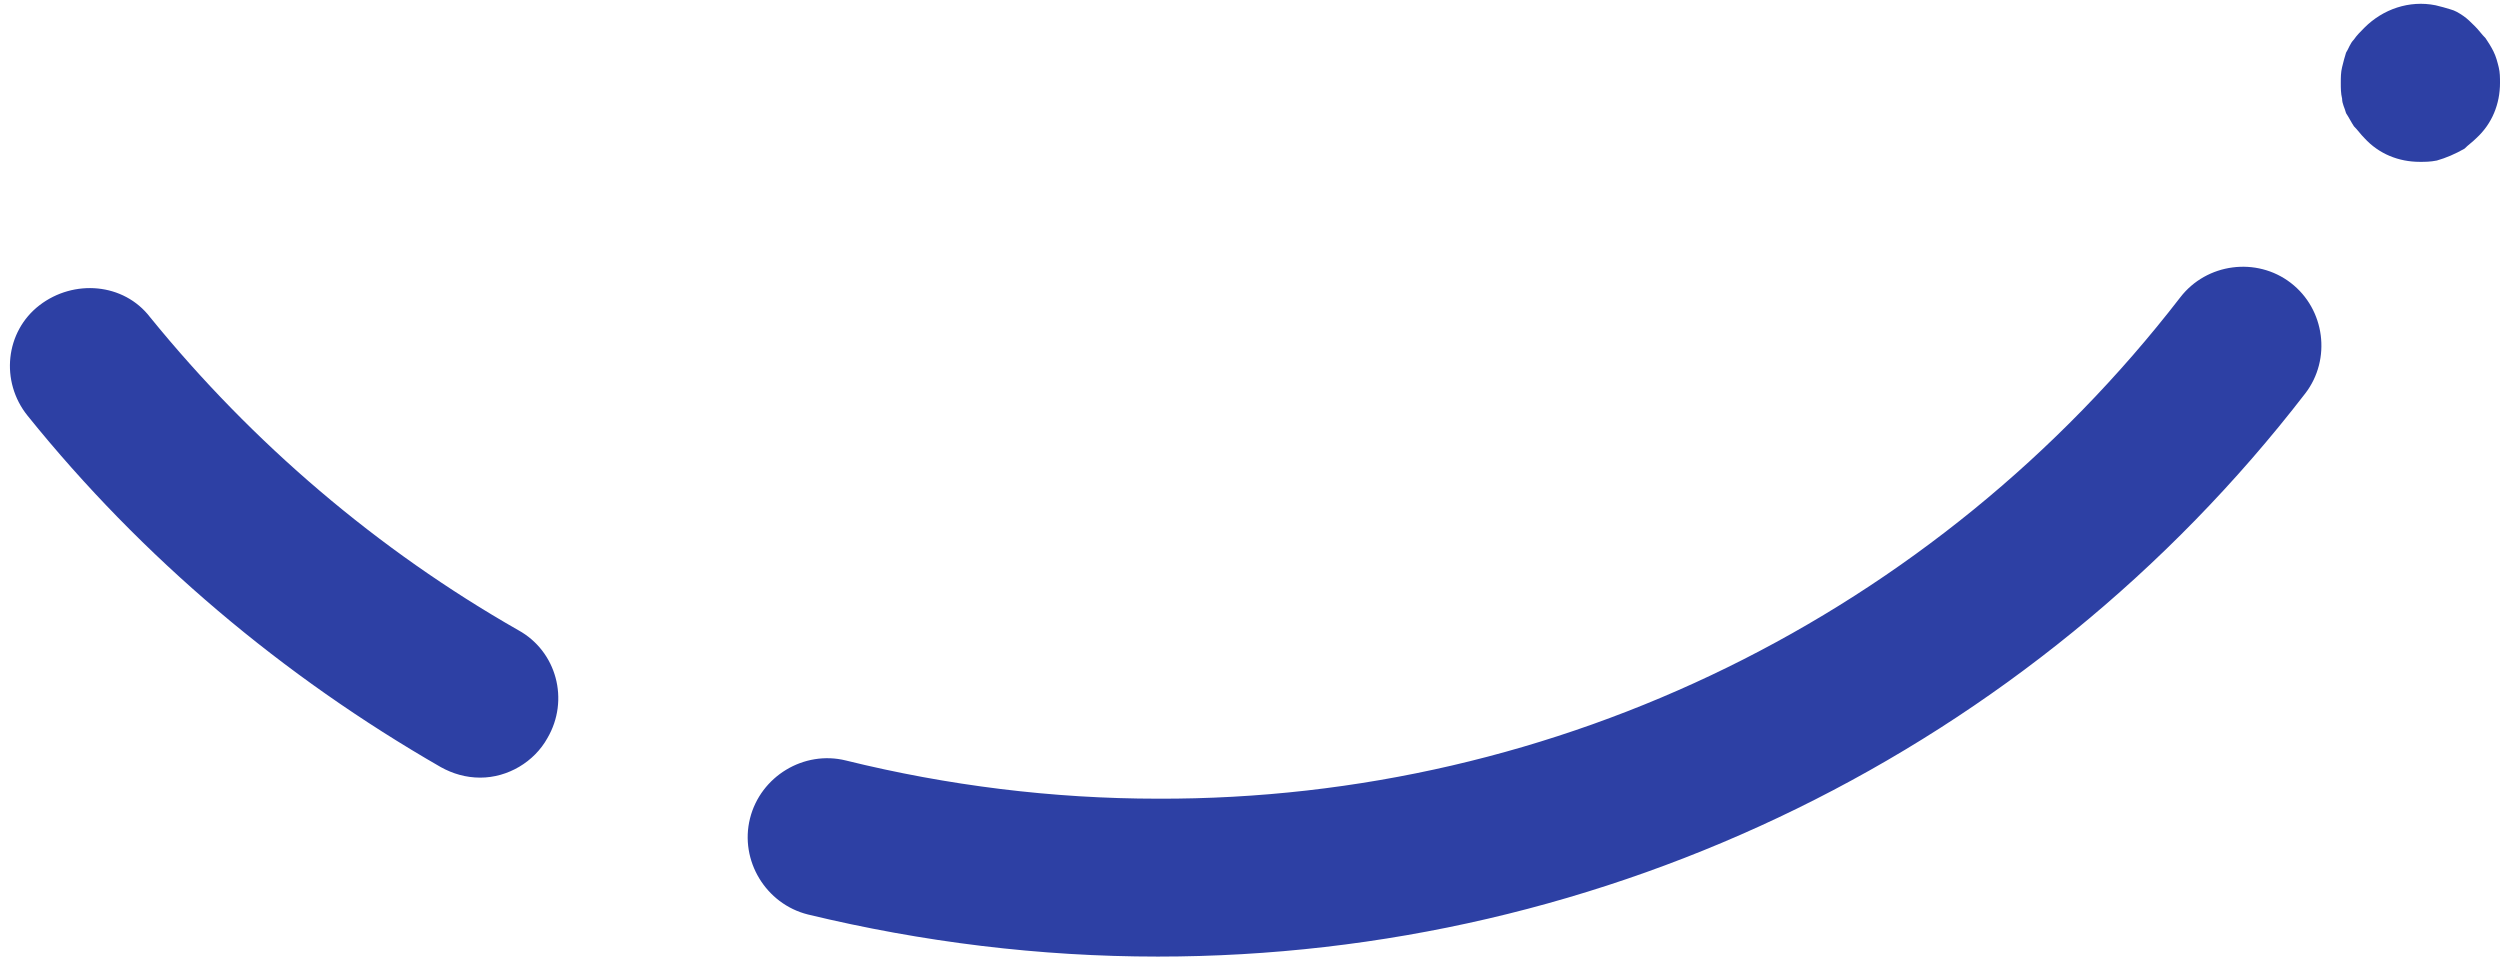 <?xml version="1.0" encoding="UTF-8" standalone="no"?><!-- Generator: Adobe Illustrator 23.1.1, SVG Export Plug-In . SVG Version: 6.00 Build 0)  --><svg xmlns="http://www.w3.org/2000/svg" xmlns:xlink="http://www.w3.org/1999/xlink" enable-background="new 0 0 189.1 72.4" fill="#000000" height="72.7" preserveAspectRatio="xMidYMid meet" version="1.1" viewBox="-0.8 -0.3 190.0 72.7" width="190" x="0px" xml:space="preserve" y="0px" zoomAndPan="magnify">
<g id="change1_1"><path d="m35.7 58.8c-1.1 0-2.1-0.3-3-0.8-12-6.9-22.7-15.9-31.4-26.7-2.1-2.6-1.7-6.4 0.9-8.4s6.4-1.7 8.4 0.9c7.8 9.6 17.3 17.7 28 23.8 2.9 1.6 3.9 5.3 2.2 8.2-1 1.8-3 3-5.1 3zm51.5 13.6c-9 0-17.9-1.1-26.6-3.2-3.2-0.8-5.2-4.1-4.4-7.3s4.1-5.2 7.3-4.4c7.7 1.9 15.7 2.9 23.7 2.9 30.4 0.1 59.1-14 77.7-38.1 2-2.6 5.8-3.1 8.4-1.1s3.1 5.8 1.1 8.4c-20.9 27.1-53.1 42.8-87.2 42.8zm95.9-60.4c-1.6 0-3.1-0.6-4.2-1.8-0.3-0.3-0.5-0.6-0.8-0.9-0.2-0.3-0.4-0.7-0.6-1-0.1-0.4-0.3-0.7-0.3-1.1-0.1-0.4-0.1-0.8-0.1-1.2s0-0.8 0.1-1.2c0.1-0.4 0.2-0.8 0.3-1.1 0.2-0.3 0.3-0.7 0.6-1 0.2-0.3 0.5-0.6 0.8-0.9 1.4-1.4 3.4-2.1 5.4-1.7 0.4 0.1 0.8 0.2 1.1 0.3 0.4 0.1 0.7 0.3 1 0.5s0.6 0.5 0.9 0.8c0.3 0.3 0.5 0.6 0.8 0.9 0.2 0.3 0.4 0.6 0.6 1s0.3 0.8 0.4 1.2 0.1 0.8 0.1 1.2c0 1.6-0.6 3.1-1.8 4.2-0.3 0.3-0.6 0.5-0.9 0.8-0.7 0.4-1.4 0.7-2.1 0.9-0.5 0.1-0.9 0.1-1.3 0.1z" fill="#2d40a4"/></g>
</svg>